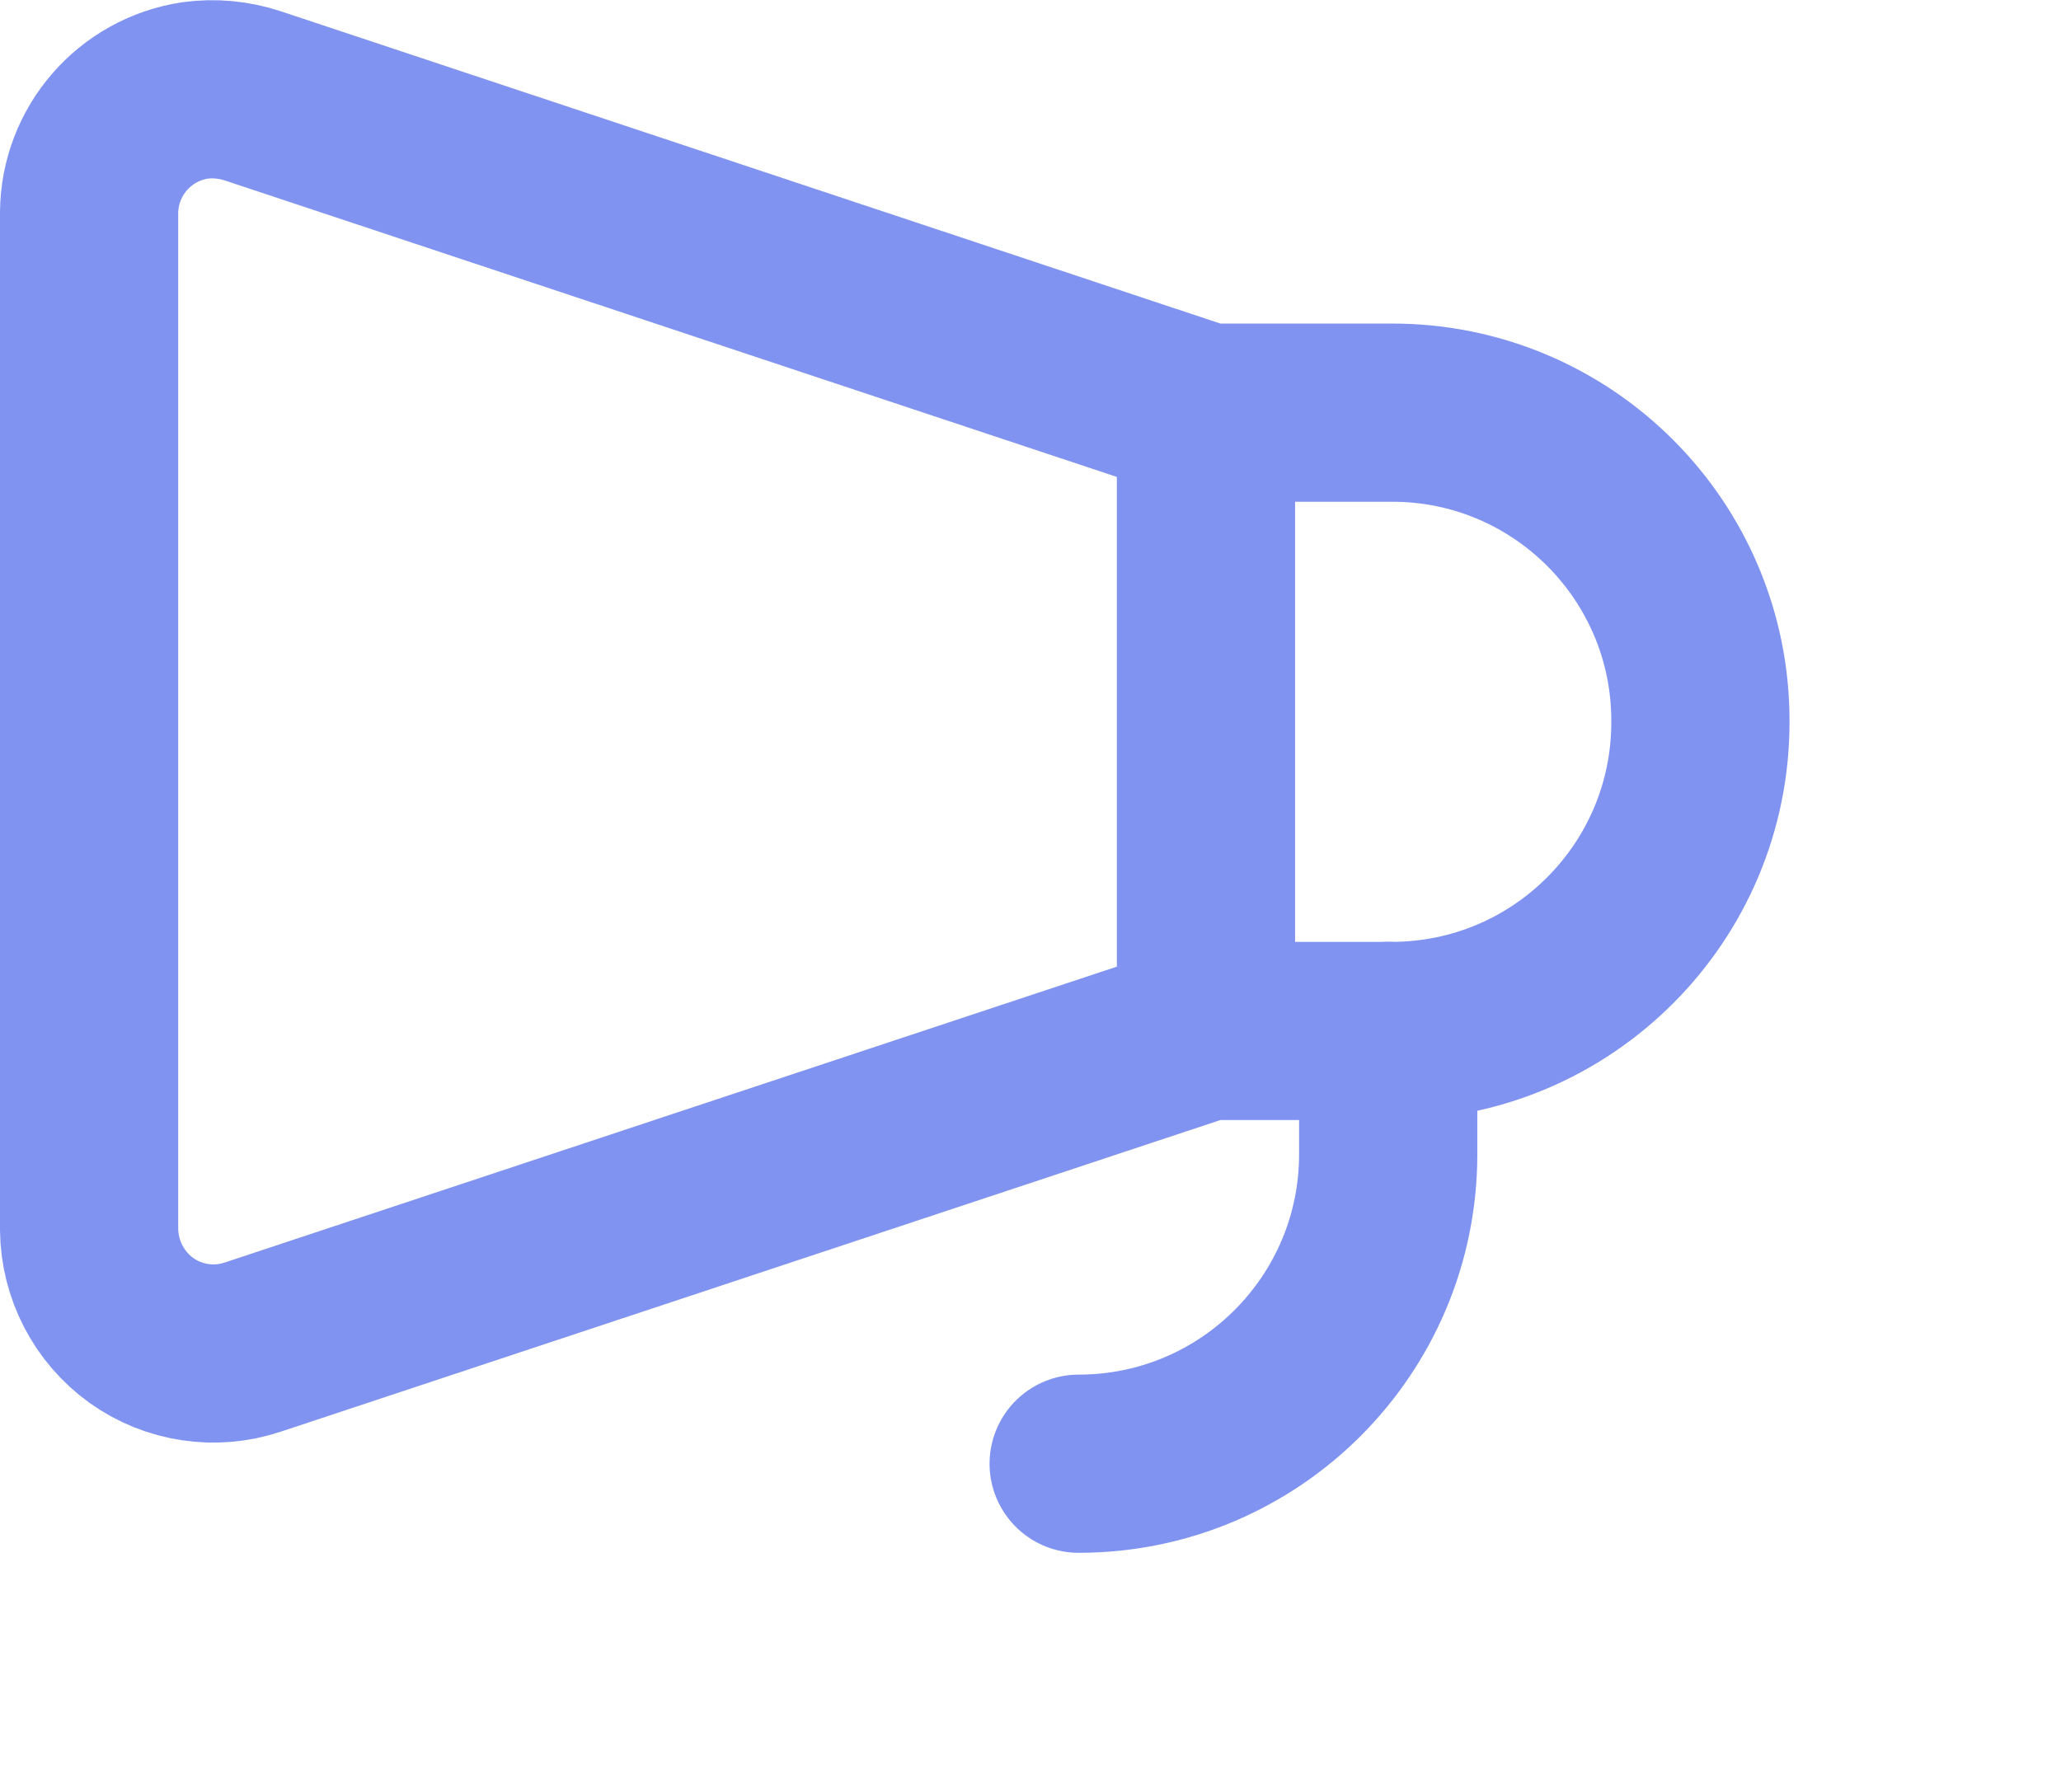 <?xml version="1.0" encoding="UTF-8"?> <svg xmlns="http://www.w3.org/2000/svg" viewBox="6156 5157 30.762 26.746" data-guides="{&quot;vertical&quot;:[],&quot;horizontal&quot;:[]}"><path fill="none" stroke="#8093f1" fill-opacity="1" stroke-width="2.66" stroke-opacity="1" font-size-adjust="none" stroke-linecap="round" stroke-linejoin="round" class="cls-1" id="tSvg13737a30fca" title="Path 3" d="M 6174 5163.16 C 6169.257 5161.583 6164.513 5160.007 6159.77 5158.43C 6159.493 5158.339 6159.199 5158.311 6158.91 5158.35C 6158.008 5158.487 6157.339 5159.258 6157.33 5160.17C 6157.33 5165.233 6157.33 5170.297 6157.33 5175.36C 6157.338 5175.955 6157.627 5176.512 6158.11 5176.86C 6158.591 5177.204 6159.209 5177.297 6159.77 5177.11C 6164.513 5175.537 6169.257 5173.963 6174 5172.39C 6174 5169.313 6174 5166.237 6174 5163.16ZM 6181.38 5167.77 C 6181.386 5165.222 6179.318 5163.154 6176.77 5163.16C 6175.847 5163.16 6174.923 5163.16 6174 5163.16C 6174 5166.237 6174 5169.313 6174 5172.39C 6174.923 5172.39 6175.847 5172.39 6176.77 5172.39C 6179.32 5172.39 6181.386 5170.32 6181.38 5167.77Z"></path><path fill="none" stroke="#8093f1" fill-opacity="1" stroke-width="2.66" stroke-opacity="1" font-size-adjust="none" stroke-linecap="round" stroke-linejoin="round" class="cls-1" id="tSvg4a7fe168e1" title="Path 4" d="M 6172.1 5178.85 C 6174.652 5178.85 6176.72 5176.782 6176.72 5174.23C 6176.72 5173.617 6176.72 5173.003 6176.72 5172.39"></path><defs></defs></svg> 